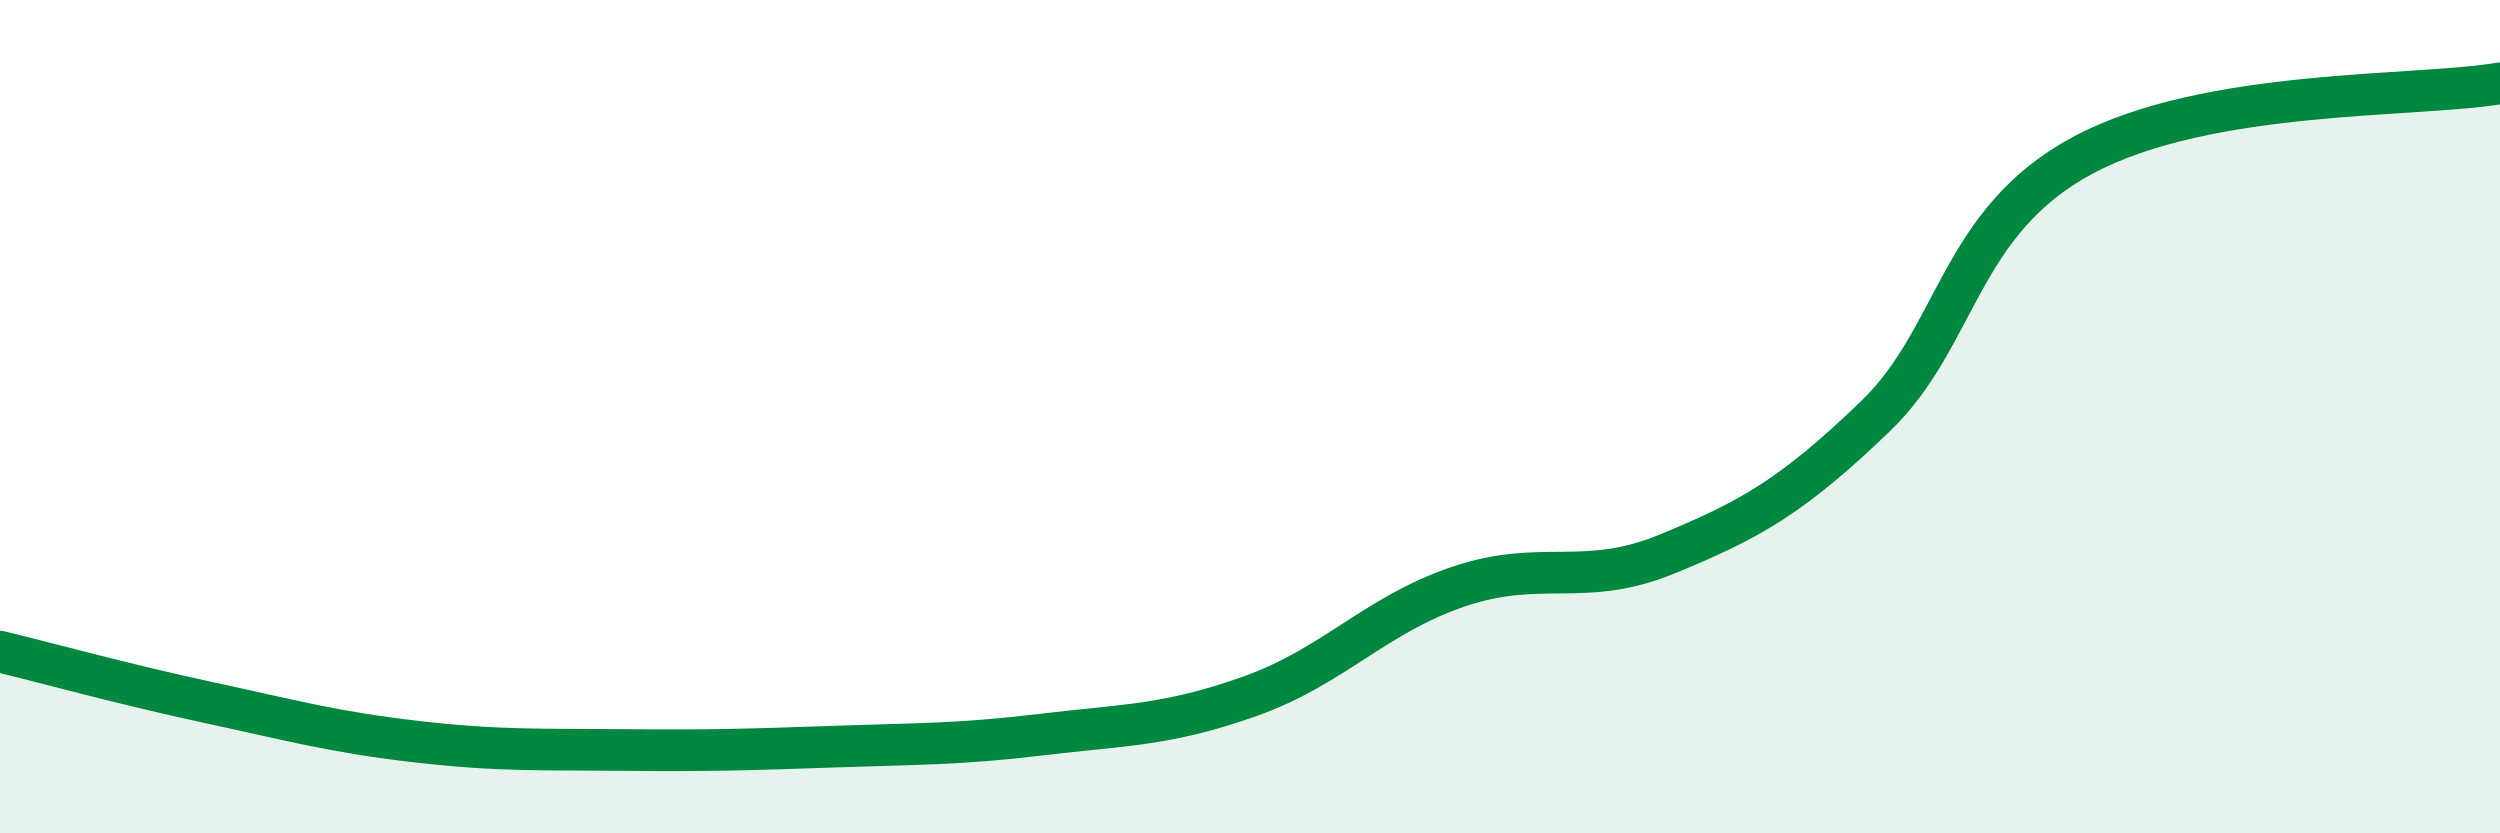 
    <svg width="60" height="20" viewBox="0 0 60 20" xmlns="http://www.w3.org/2000/svg">
      <path
        d="M 0,15.64 C 1,15.88 3,16.43 5,16.86 C 7,17.29 8,17.57 10,17.8 C 12,18.03 13,17.98 15,18 C 17,18.02 18,17.99 20,17.92 C 22,17.85 23,17.87 25,17.63 C 27,17.39 28,17.42 30,16.71 C 32,16 33,14.76 35,14.08 C 37,13.4 38,14.12 40,13.3 C 42,12.48 43,11.92 45,10 C 47,8.08 47,5.32 50,3.72 C 53,2.12 58,2.34 60,2L60 20L0 20Z"
        fill="#008740"
        opacity="0.1"
        stroke-linecap="round"
        stroke-linejoin="round"
      />
      <path
        d="M 0,15.64 C 1,15.88 3,16.43 5,16.86 C 7,17.29 8,17.57 10,17.8 C 12,18.03 13,17.98 15,18 C 17,18.02 18,17.99 20,17.92 C 22,17.85 23,17.87 25,17.63 C 27,17.39 28,17.42 30,16.71 C 32,16 33,14.76 35,14.08 C 37,13.4 38,14.12 40,13.3 C 42,12.48 43,11.92 45,10 C 47,8.08 47,5.32 50,3.72 C 53,2.12 58,2.34 60,2"
        stroke="#008740"
        stroke-width="1"
        fill="none"
        stroke-linecap="round"
        stroke-linejoin="round"
      />
    </svg>
  
